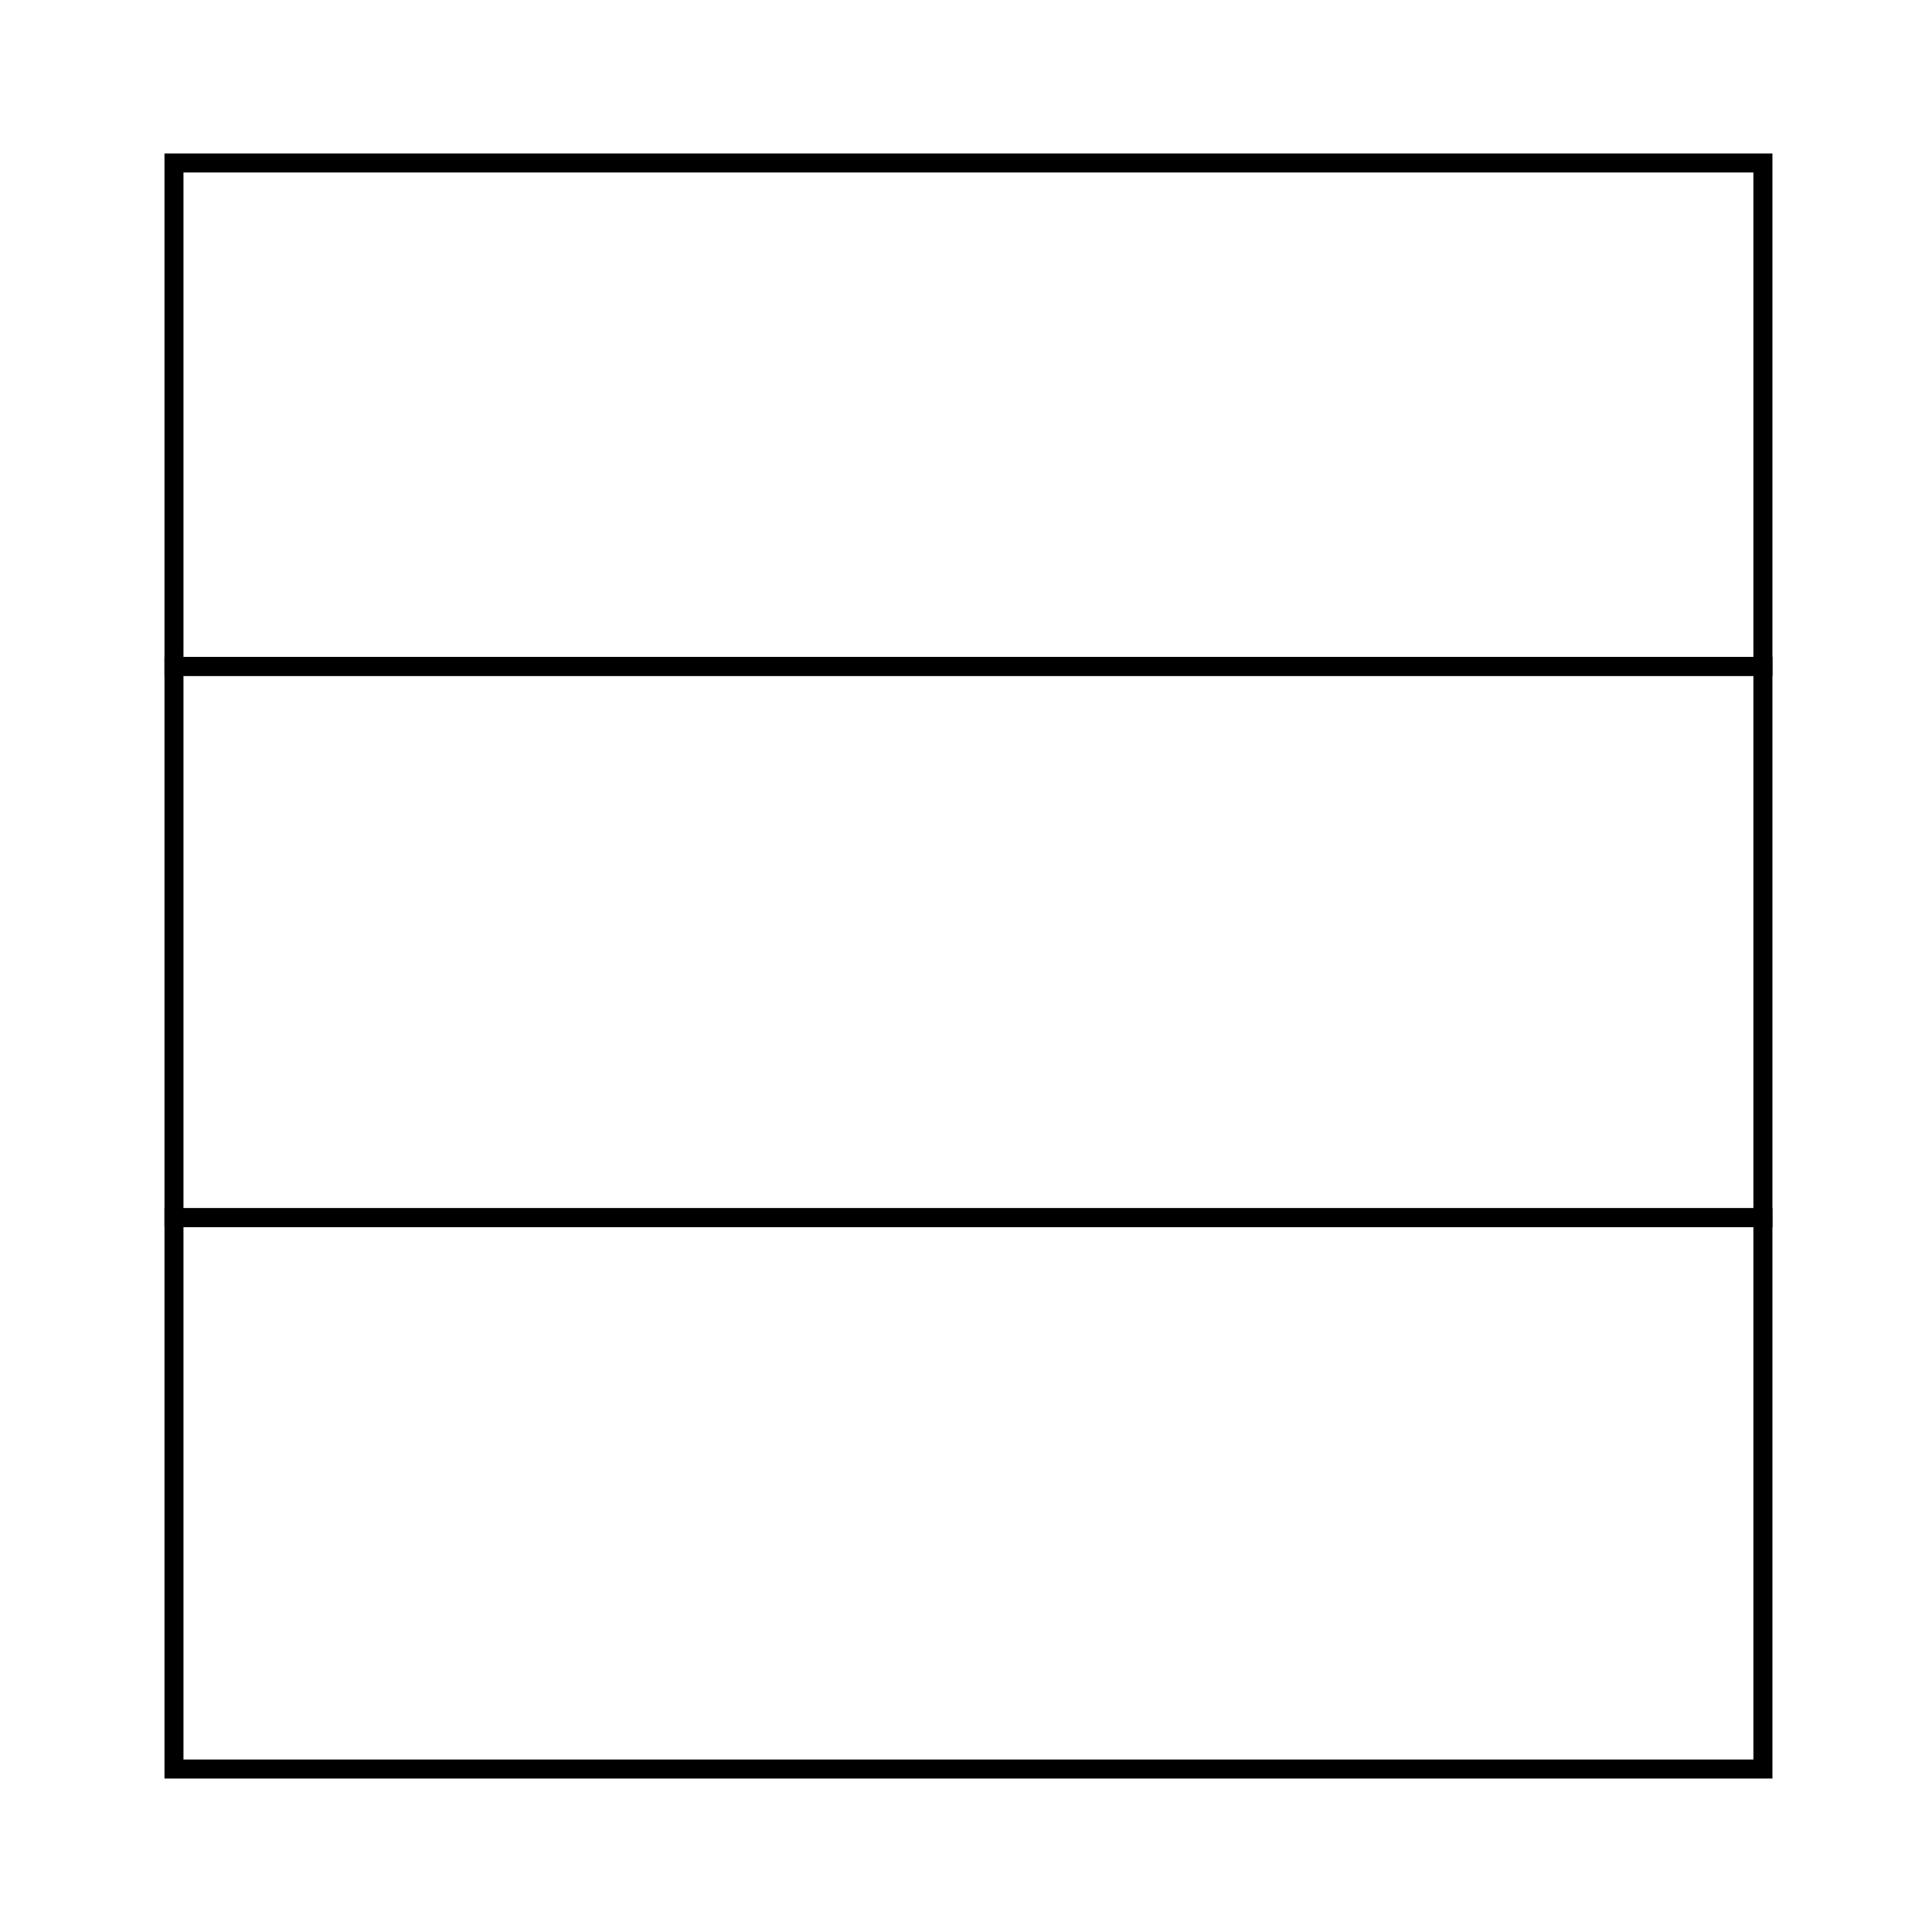 <?xml version="1.0" encoding="UTF-8"?>
<!-- Uploaded to: SVG Find, www.svgrepo.com, Generator: SVG Find Mixer Tools -->
<svg fill="#000000" width="800px" height="800px" version="1.1" viewBox="144 144 512 512" xmlns="http://www.w3.org/2000/svg">
 <g>
  <path d="m613.71 615.33h-426.12v-151.14h426.12zm-421.09-5.039h416.05v-141.07h-416.05z"/>
  <path d="m613.71 469.22h-426.12v-151.14h426.12zm-421.09-5.039h416.05v-141.07h-416.05z"/>
  <path d="m613.71 323.12h-426.12v-138.45h426.12zm-421.09-5.039h416.05v-128.37h-416.05z"/>
 </g>
</svg>
